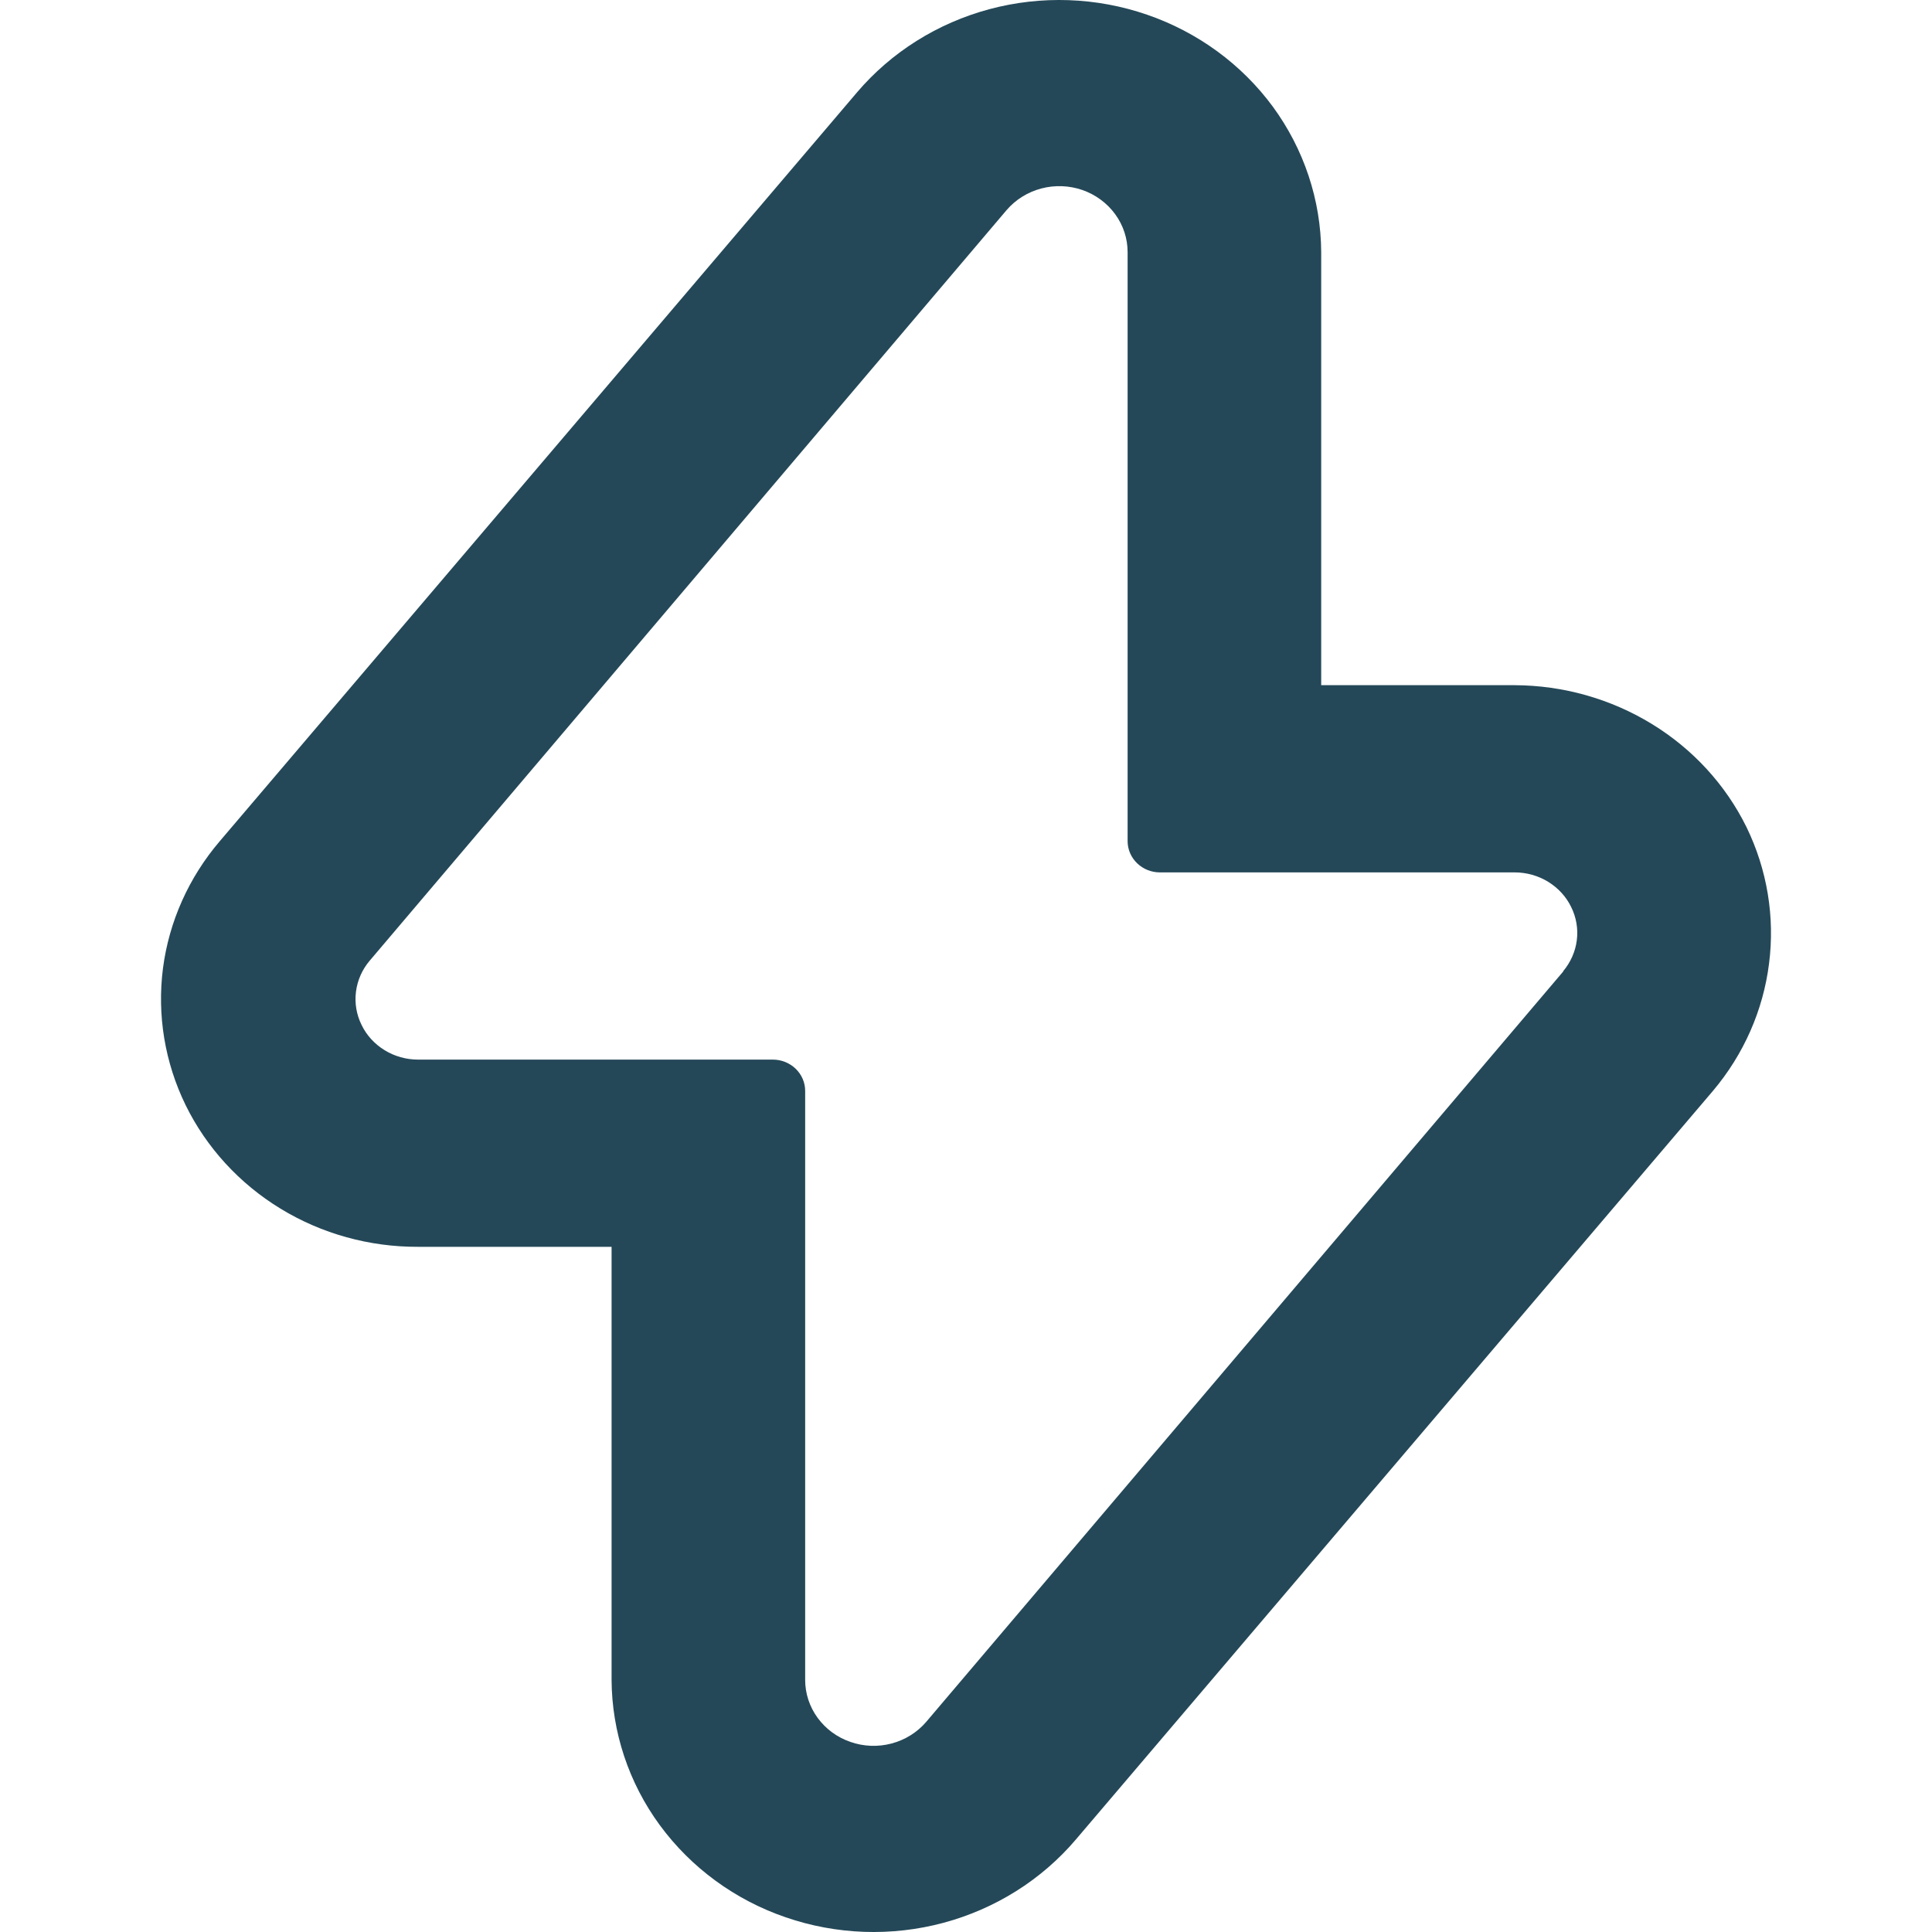 <svg width="20" height="20" viewBox="0 0 20 20" fill="none" xmlns="http://www.w3.org/2000/svg">
<path d="M18.08 8.563C17.864 8.124 17.523 7.753 17.099 7.494C16.674 7.234 16.182 7.095 15.68 7.093H13.677V2.61C13.674 2.071 13.499 1.545 13.177 1.105C12.854 0.666 12.4 0.333 11.874 0.152C11.349 -0.029 10.779 -0.049 10.242 0.095C9.705 0.239 9.226 0.54 8.872 0.956L2.275 8.708C1.954 9.084 1.75 9.54 1.687 10.024C1.625 10.508 1.706 10.998 1.921 11.439C2.137 11.88 2.478 12.252 2.904 12.512C3.33 12.772 3.824 12.909 4.328 12.907H6.331V17.39C6.334 17.929 6.508 18.455 6.831 18.895C7.154 19.334 7.608 19.668 8.134 19.848C8.659 20.029 9.229 20.049 9.766 19.905C10.303 19.761 10.782 19.46 11.136 19.044L17.733 11.292C18.051 10.915 18.252 10.459 18.313 9.976C18.375 9.493 18.294 9.003 18.08 8.563ZM16.184 10.055L9.587 17.826C9.494 17.934 9.369 18.012 9.228 18.049C9.088 18.086 8.939 18.08 8.803 18.032C8.666 17.985 8.548 17.898 8.464 17.783C8.38 17.668 8.335 17.531 8.335 17.39V11.292C8.335 11.206 8.299 11.124 8.237 11.064C8.174 11.003 8.089 10.969 8.001 10.969H4.328C4.205 10.969 4.085 10.935 3.982 10.872C3.878 10.808 3.795 10.718 3.743 10.61C3.69 10.503 3.67 10.384 3.685 10.266C3.7 10.148 3.749 10.037 3.827 9.945L10.421 2.174C10.514 2.066 10.639 1.988 10.78 1.951C10.92 1.914 11.069 1.92 11.205 1.967C11.342 2.015 11.46 2.102 11.544 2.217C11.628 2.332 11.673 2.469 11.673 2.61V8.708C11.673 8.794 11.709 8.876 11.771 8.936C11.834 8.997 11.919 9.031 12.007 9.031H15.68C15.803 9.031 15.923 9.065 16.026 9.128C16.13 9.192 16.213 9.282 16.265 9.39C16.318 9.497 16.338 9.616 16.323 9.734C16.308 9.852 16.258 9.963 16.181 10.055H16.184Z" fill="#244858"></path>
</svg>
